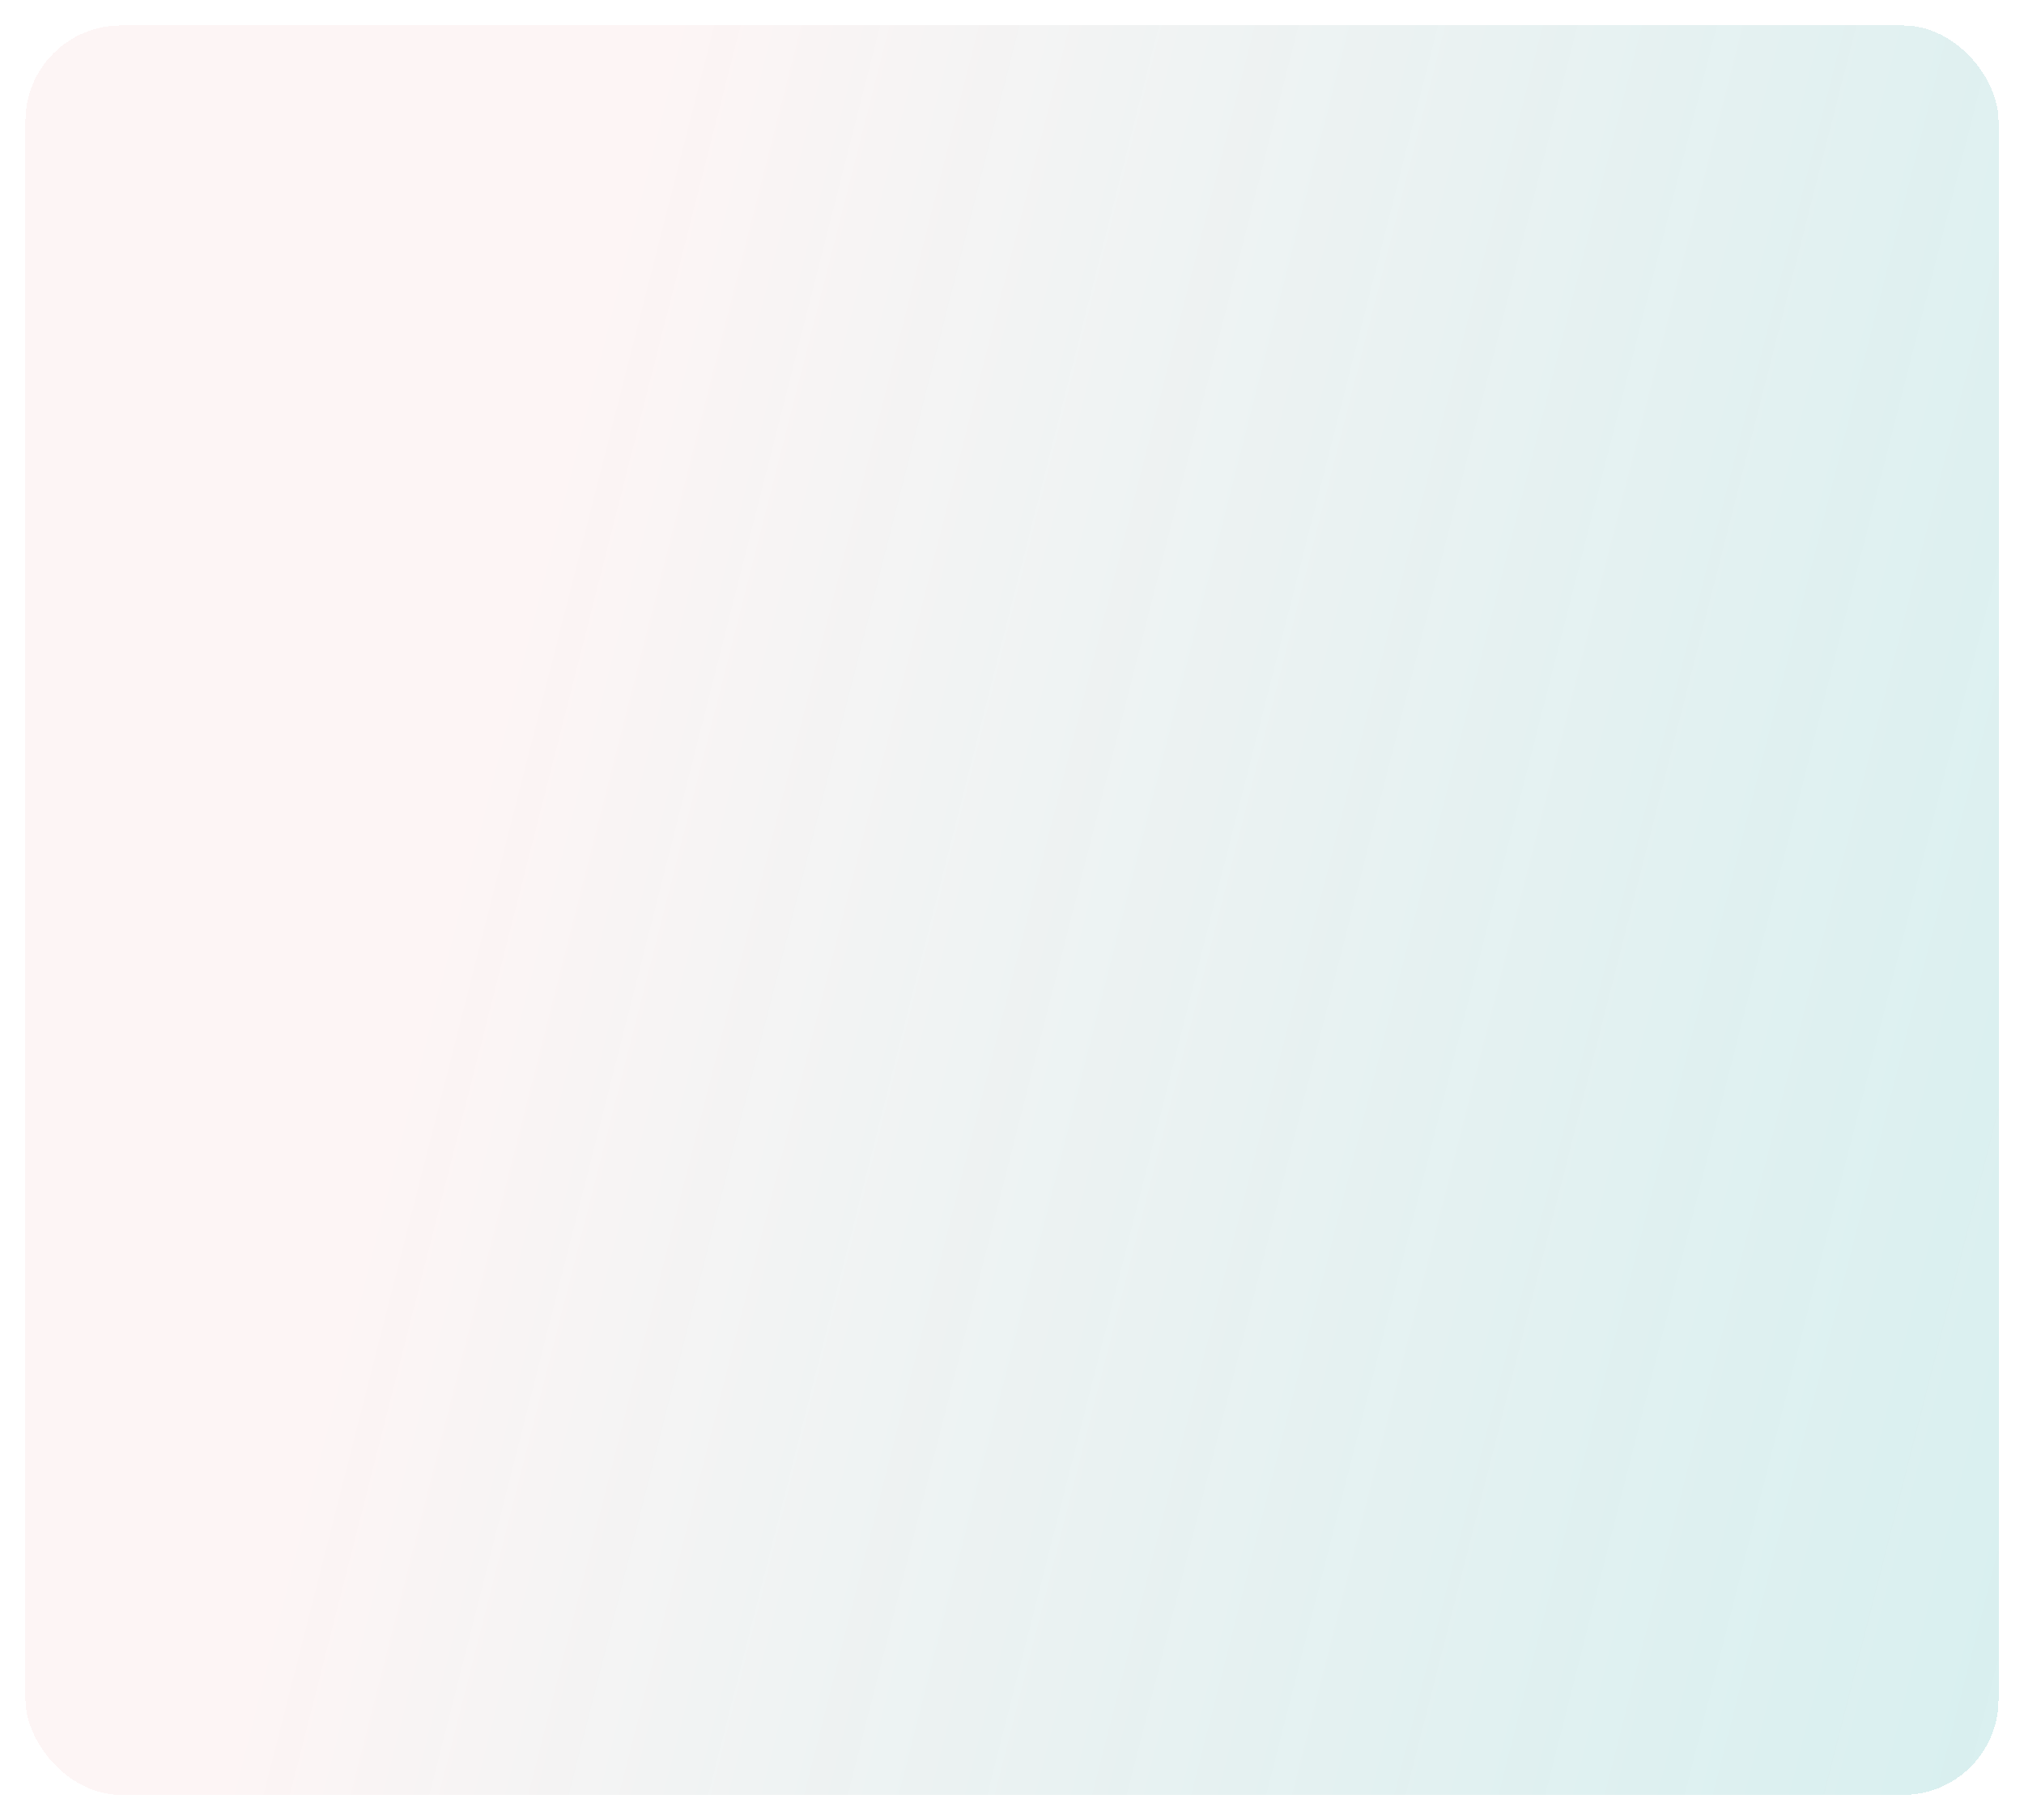 <?xml version="1.0" encoding="UTF-8"?> <svg xmlns="http://www.w3.org/2000/svg" width="318" height="286" viewBox="0 0 318 286" fill="none"> <g filter="url(#filter0_d_123_36)"> <rect x="4" width="310" height="278" rx="15" fill="url(#paint0_linear_123_36)" shape-rendering="crispEdges"></rect> </g> <defs> <filter id="filter0_d_123_36" x="0" y="0" width="318" height="286" filterUnits="userSpaceOnUse" color-interpolation-filters="sRGB"> <feFlood flood-opacity="0" result="BackgroundImageFix"></feFlood> <feColorMatrix in="SourceAlpha" type="matrix" values="0 0 0 0 0 0 0 0 0 0 0 0 0 0 0 0 0 0 127 0" result="hardAlpha"></feColorMatrix> <feOffset dy="4"></feOffset> <feGaussianBlur stdDeviation="2"></feGaussianBlur> <feComposite in2="hardAlpha" operator="out"></feComposite> <feColorMatrix type="matrix" values="0 0 0 0 0 0 0 0 0 0 0 0 0 0 0 0 0 0 0.25 0"></feColorMatrix> <feBlend mode="normal" in2="BackgroundImageFix" result="effect1_dropShadow_123_36"></feBlend> <feBlend mode="normal" in="SourceGraphic" in2="effect1_dropShadow_123_36" result="shape"></feBlend> </filter> <linearGradient id="paint0_linear_123_36" x1="4" y1="12.682" x2="358.581" y2="103.022" gradientUnits="userSpaceOnUse"> <stop offset="0.26" stop-color="#F5CDCD" stop-opacity="0.2"></stop> <stop offset="1" stop-color="#009999" stop-opacity="0.15"></stop> </linearGradient> </defs> </svg> 